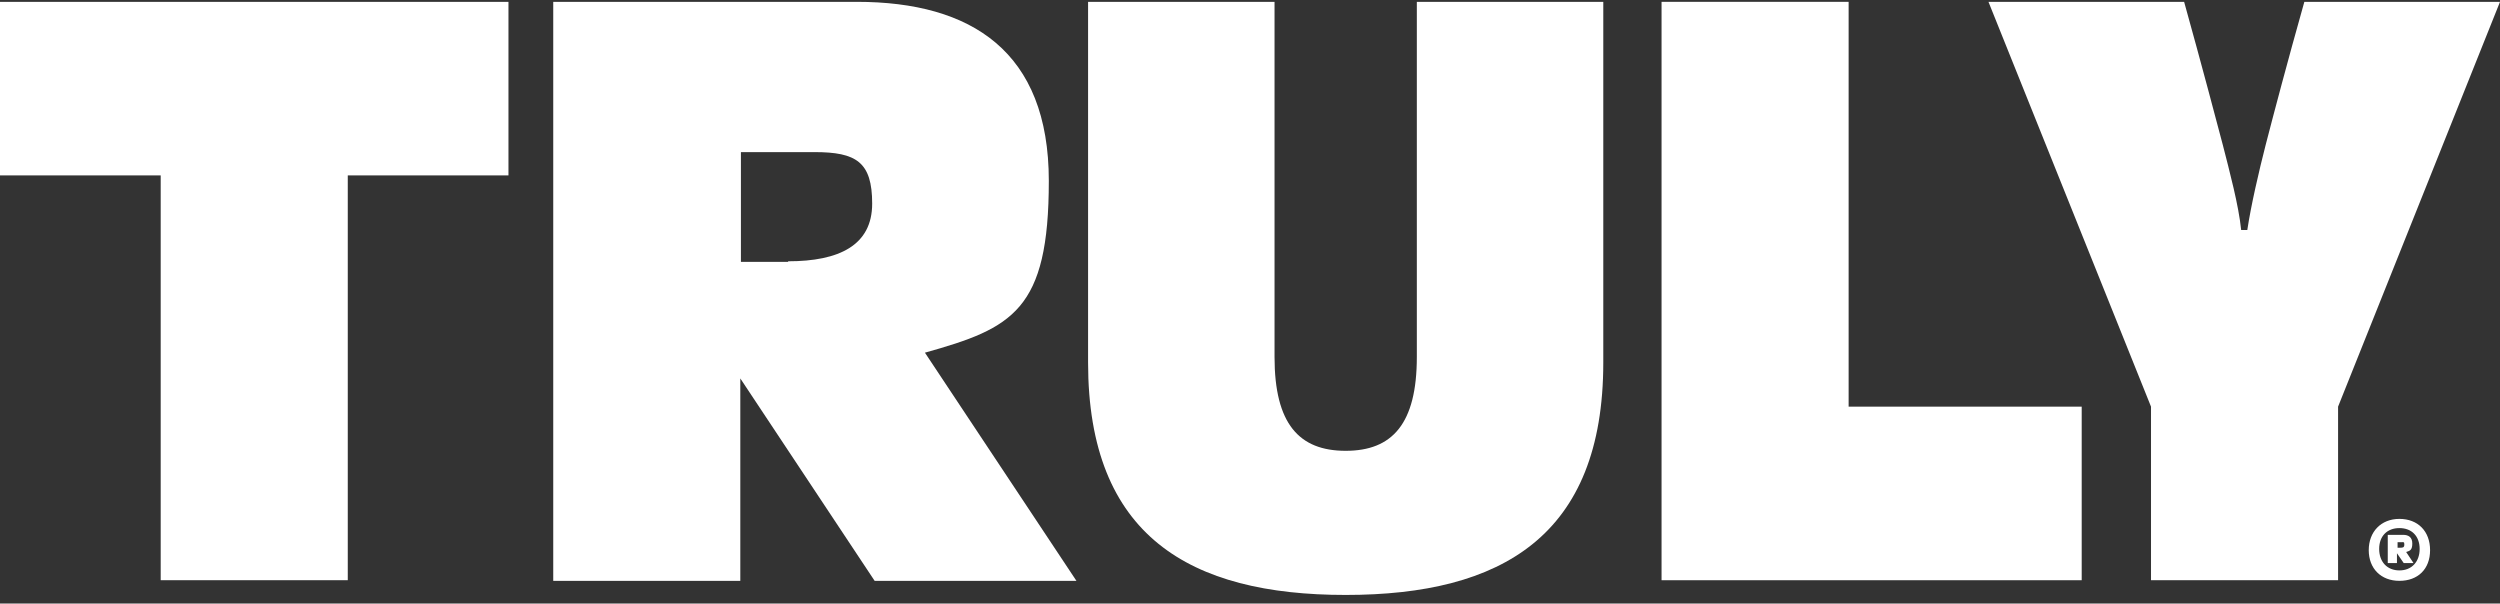 <?xml version="1.0" encoding="UTF-8"?>
<svg id="Layer_1" xmlns="http://www.w3.org/2000/svg" version="1.1" viewBox="0 0 407.6 98.4">
  <rect x="0" y="0" width="407.6" height="98.4" fill="#333333" stroke="none"/>
  <!-- Generator: Adobe Illustrator 29.8.1, SVG Export Plug-In . SVG Version: 2.1.1 Build 2)  -->
  <defs>
    <style>
      .st0 {
        fill: #fff;
      }
    </style>
  </defs>
  <g>
    <path class="st0" d="M26.3,28.6H0V.3h82.9v28.3h-26.2v66h-30.5V28.6h0Z"/>
    <path class="st0" d="M90.4.3h49.3c18.7,0,31.3,8.1,31.3,29.2s-5.9,24-20.2,28l24.7,37.2h-32.9l-21.9-33v33h-30.5V.3h.2ZM128.5,42.6c8.3,0,13.7-2.6,13.7-9.4s-2.6-8.4-9.4-8.4h-12v17.9h7.7Z"/>
    <path class="st0" d="M177.4,59V.3h30.4v57.9c0,10.9,4,15.3,11.6,15.3s11.6-4.4,11.6-15.3V.3h30.4v58.8c0,28.3-16.6,37.9-42,37.9s-42-9.6-42-37.9h0Z"/>
    <path class="st0" d="M270.9.3h30.5v66h38v28.3h-68.5V.3Z"/>
    <path class="st0" d="M350.7,66.3L324.2.3h31.9c2.9,10.4,5.4,19.9,6.3,23.3,1.1,4.3,2.6,9.9,3,13.9h1c.6-4,1.9-9.6,3-13.9,1.4-5.4,3.4-13,6.3-23.3h31.9l-26.4,66v28.3h-30.5v-28.3h0Z"/>
  </g>
  <path class="st0" d="M386.2,89.7c0-3,2-5.1,5-5.1s5,2,5,5.1-2,5-5,5-5-2-5-5ZM391.2,93c2,0,3.3-1.4,3.3-3.5s-1.3-3.4-3.3-3.4-3.3,1.3-3.3,3.4,1.3,3.5,3.3,3.5ZM389.4,87.2h2.4c.9,0,1.5.4,1.5,1.4s-.3,1.2-1,1.4l1.2,1.8h-1.6l-1.1-1.6v1.6h-1.5v-4.6h.1ZM391.3,89.3c.4,0,.7,0,.7-.5s-.1-.4-.5-.4h-.6v.9h.4Z"/>
</svg>